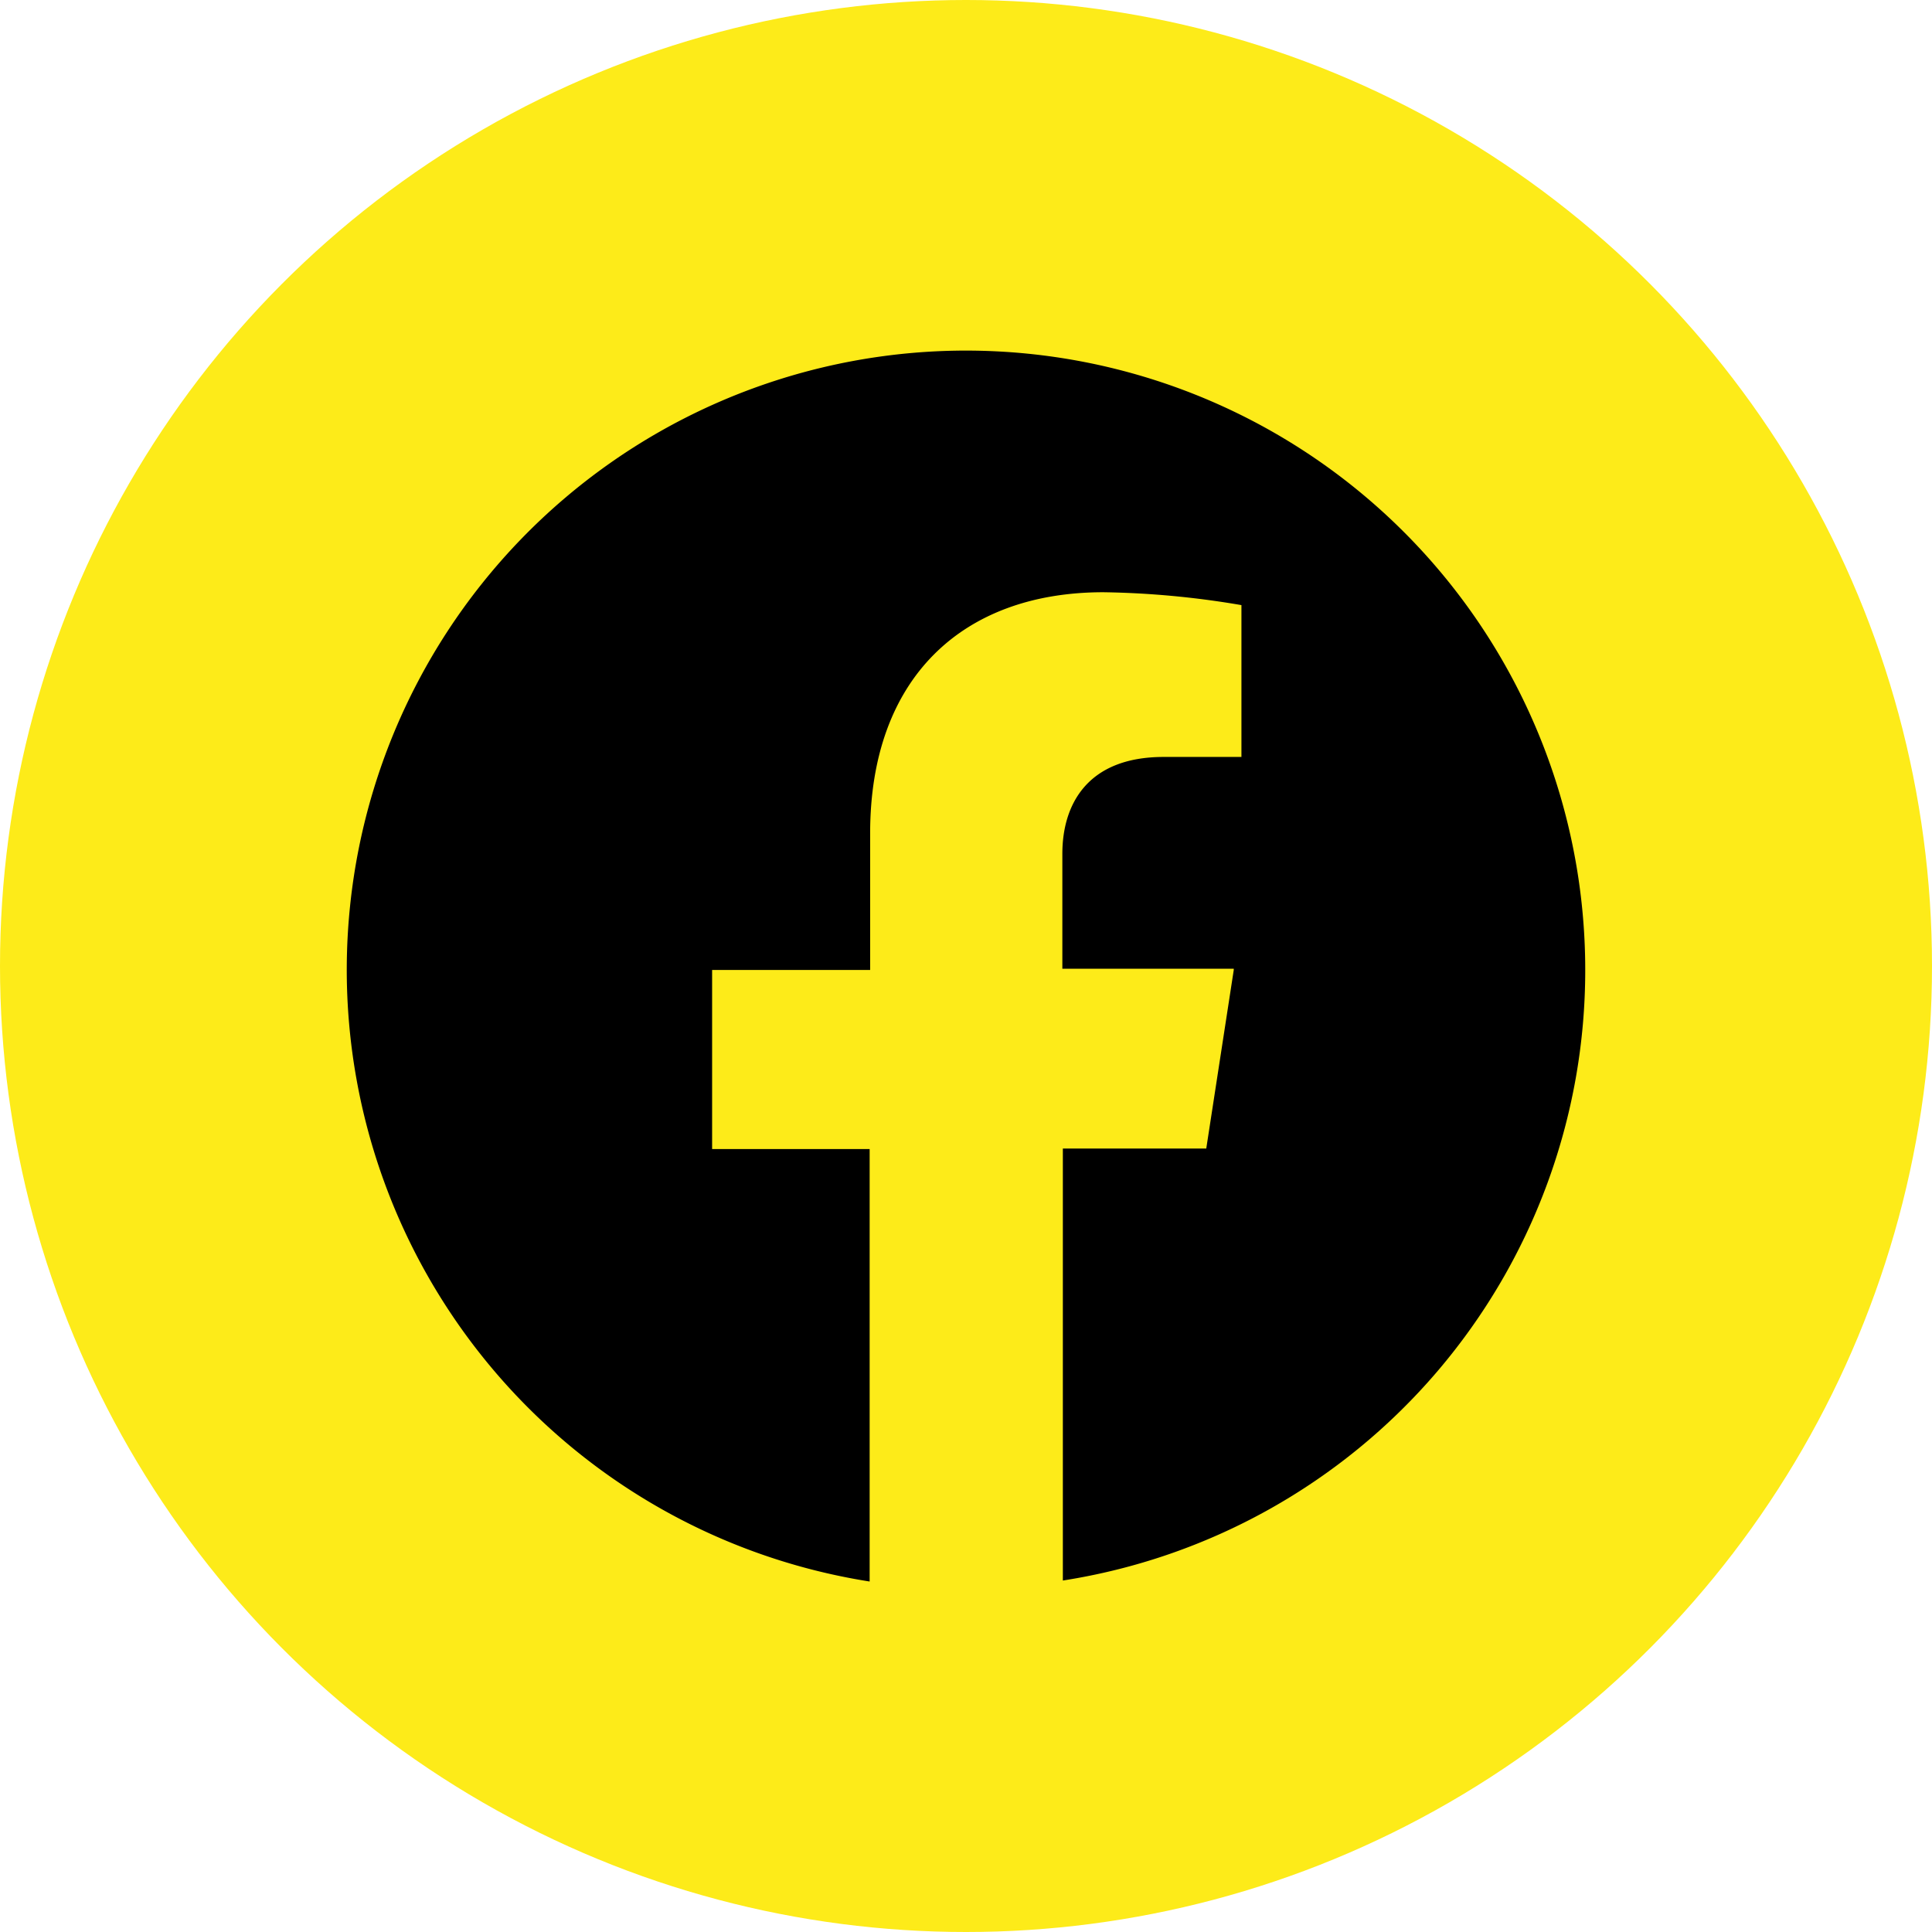 <svg id="Ebene_1" data-name="Ebene 1" xmlns="http://www.w3.org/2000/svg" xmlns:xlink="http://www.w3.org/1999/xlink" viewBox="0 0 78 78"><defs><style>.cls-1{fill:none;}.cls-2{fill:#fdeb19;}.cls-3{clip-path:url(#clip-path);}</style><clipPath id="clip-path" transform="translate(-16.48 -11.95)"><rect class="cls-1" x="30.48" y="26.1" width="50" height="49.69"/></clipPath></defs><circle id="Ellipse_9-2" data-name="Ellipse 9-2" class="cls-2" cx="39" cy="39" r="39"/><g class="cls-3"><g id="Gruppe_92" data-name="Gruppe 92"><g id="Gruppe_91" data-name="Gruppe 91"><path id="Pfad_68" data-name="Pfad 68" d="M80.48,51.1A25,25,0,1,0,51.59,75.8V58.34H45.23v0h0V51.11h6.38V45.59c0-6.25,3.71-9.73,9.42-9.73a35.84,35.84,0,0,1,5.57.52v0h0v6.13H63.46c-3.09,0-4.09,1.93-4.09,3.91v4.64h6.92v.05h0l-1.11,7.21H59.39V75.76A24.93,24.93,0,0,0,80.48,51.1" transform="translate(-16.48 -11.95)"/></g></g></g></svg>
